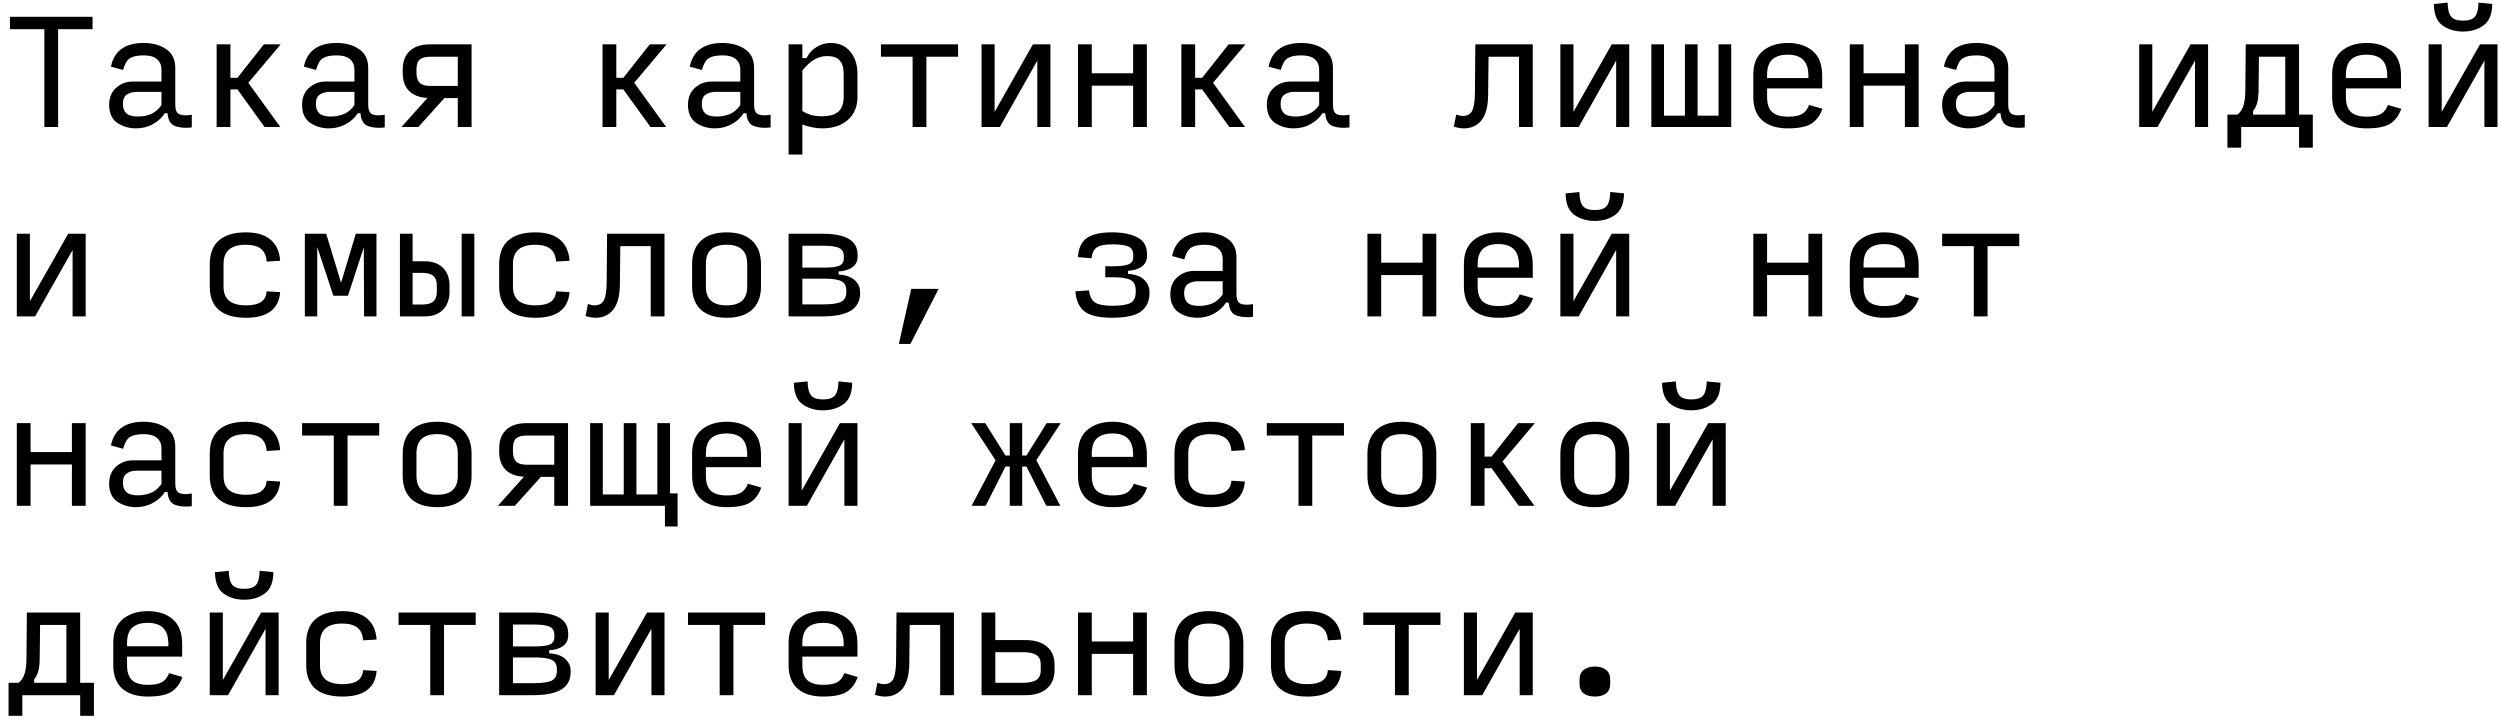 <?xml version="1.0" encoding="UTF-8"?> <svg xmlns="http://www.w3.org/2000/svg" width="264" height="76" viewBox="0 0 264 76" fill="none"> <path d="M4.684 13.41V3.083H1.048V1.774H9.775V3.083H6.138V13.41H4.684ZM14.551 12.305C15.056 12.305 15.521 12.217 15.948 12.043C16.375 11.859 16.743 11.543 17.053 11.097V9.701H14.435C14.018 9.701 13.669 9.798 13.388 9.992C13.116 10.176 12.98 10.506 12.98 10.981C12.98 11.398 13.097 11.723 13.33 11.956C13.572 12.188 13.979 12.305 14.551 12.305ZM14.362 13.556C13.625 13.556 12.966 13.362 12.384 12.974C11.812 12.576 11.526 11.941 11.526 11.068C11.526 10.302 11.773 9.701 12.268 9.265C12.772 8.828 13.359 8.61 14.028 8.61H17.053V7.359C17.053 6.894 16.898 6.525 16.588 6.254C16.277 5.982 15.807 5.847 15.177 5.847C14.537 5.847 14.057 5.943 13.737 6.137C13.427 6.322 13.179 6.739 12.995 7.388L11.715 7.039C11.88 6.215 12.248 5.594 12.82 5.177C13.402 4.751 14.178 4.537 15.148 4.537C16.108 4.537 16.908 4.756 17.548 5.192C18.188 5.619 18.508 6.283 18.508 7.185V11.083C18.508 11.607 18.653 11.936 18.944 12.072C19.235 12.198 19.671 12.213 20.253 12.116V13.454C19.652 13.541 19.085 13.502 18.551 13.337C18.028 13.163 17.742 12.702 17.693 11.956H17.402C17.131 12.402 16.724 12.78 16.18 13.09C15.637 13.4 15.031 13.556 14.362 13.556ZM24.332 9.439V13.41H22.877V4.683H24.332V8.217H25.073L27.866 4.683H29.641L26.223 8.741L29.597 13.41H27.939L25.073 9.439H24.332ZM34.926 12.305C35.431 12.305 35.896 12.217 36.323 12.043C36.749 11.859 37.118 11.543 37.428 11.097V9.701H34.81C34.393 9.701 34.044 9.798 33.763 9.992C33.491 10.176 33.355 10.506 33.355 10.981C33.355 11.398 33.472 11.723 33.705 11.956C33.947 12.188 34.354 12.305 34.926 12.305ZM34.737 13.556C34 13.556 33.341 13.362 32.759 12.974C32.187 12.576 31.901 11.941 31.901 11.068C31.901 10.302 32.148 9.701 32.643 9.265C33.147 8.828 33.734 8.61 34.403 8.61H37.428V7.359C37.428 6.894 37.273 6.525 36.963 6.254C36.653 5.982 36.182 5.847 35.552 5.847C34.912 5.847 34.432 5.943 34.112 6.137C33.802 6.322 33.554 6.739 33.37 7.388L32.09 7.039C32.255 6.215 32.623 5.594 33.196 5.177C33.777 4.751 34.553 4.537 35.523 4.537C36.483 4.537 37.283 4.756 37.923 5.192C38.563 5.619 38.883 6.283 38.883 7.185V11.083C38.883 11.607 39.028 11.936 39.319 12.072C39.61 12.198 40.046 12.213 40.628 12.116V13.454C40.027 13.541 39.46 13.502 38.926 13.337C38.403 13.163 38.117 12.702 38.068 11.956H37.777C37.506 12.402 37.099 12.78 36.556 13.09C36.013 13.4 35.406 13.556 34.737 13.556ZM45.434 9.076H48.343V5.992H45.434C44.92 5.992 44.547 6.094 44.314 6.297C44.091 6.501 43.979 6.84 43.979 7.316V7.636C43.979 8.14 44.091 8.508 44.314 8.741C44.547 8.964 44.92 9.076 45.434 9.076ZM48.343 10.356H46.932L44.183 13.41H42.394L45.143 10.341C44.299 10.302 43.65 10.055 43.194 9.599C42.748 9.143 42.525 8.508 42.525 7.694V7.374C42.525 6.511 42.772 5.847 43.267 5.381C43.771 4.916 44.489 4.683 45.419 4.683H49.798V13.41H48.343V10.356ZM65.082 9.439V13.41H63.627V4.683H65.082V8.217H65.823L68.616 4.683H70.391L66.973 8.741L70.347 13.41H68.689L65.823 9.439H65.082ZM75.676 12.305C76.181 12.305 76.646 12.217 77.073 12.043C77.499 11.859 77.868 11.543 78.178 11.097V9.701H75.56C75.143 9.701 74.794 9.798 74.513 9.992C74.241 10.176 74.106 10.506 74.106 10.981C74.106 11.398 74.222 11.723 74.455 11.956C74.697 12.188 75.104 12.305 75.676 12.305ZM75.487 13.556C74.75 13.556 74.091 13.362 73.509 12.974C72.937 12.576 72.651 11.941 72.651 11.068C72.651 10.302 72.898 9.701 73.393 9.265C73.897 8.828 74.484 8.61 75.153 8.61H78.178V7.359C78.178 6.894 78.023 6.525 77.713 6.254C77.403 5.982 76.932 5.847 76.302 5.847C75.662 5.847 75.182 5.943 74.862 6.137C74.552 6.322 74.304 6.739 74.12 7.388L72.84 7.039C73.005 6.215 73.373 5.594 73.945 5.177C74.527 4.751 75.303 4.537 76.273 4.537C77.233 4.537 78.033 4.756 78.673 5.192C79.313 5.619 79.633 6.283 79.633 7.185V11.083C79.633 11.607 79.778 11.936 80.069 12.072C80.36 12.198 80.796 12.213 81.378 12.116V13.454C80.777 13.541 80.21 13.502 79.676 13.337C79.153 13.163 78.867 12.702 78.818 11.956H78.527C78.256 12.402 77.849 12.78 77.305 13.09C76.763 13.4 76.156 13.556 75.487 13.556ZM86.78 12.276C87.595 12.276 88.181 12.111 88.54 11.781C88.909 11.451 89.093 10.923 89.093 10.196V7.839C89.093 7.17 88.952 6.685 88.671 6.385C88.4 6.074 87.959 5.919 87.348 5.919C86.863 5.919 86.412 6.04 85.995 6.283C85.578 6.525 85.156 6.913 84.729 7.447V11.723C85.03 11.907 85.34 12.048 85.66 12.145C85.99 12.232 86.363 12.276 86.78 12.276ZM86.795 13.556C86.465 13.556 86.116 13.517 85.748 13.439C85.389 13.371 85.049 13.274 84.729 13.148V16.319H83.275V4.683H84.729V6.137H85.166C85.408 5.643 85.757 5.255 86.213 4.974C86.678 4.683 87.178 4.537 87.711 4.537C88.584 4.537 89.272 4.838 89.777 5.439C90.291 6.031 90.548 6.836 90.548 7.854V10.225C90.548 11.253 90.208 12.067 89.529 12.668C88.86 13.26 87.949 13.556 86.795 13.556ZM96.371 13.41V5.992H93.026V4.683H101.171V5.992H97.826V13.41H96.371ZM109.541 13.41V6.399L105.584 13.41H103.65V4.683H105.032V11.81L109.075 4.683H110.923V13.41H109.541ZM113.837 13.41V4.683H115.292V7.737H119.656V4.683H121.11V13.41H119.656V9.047H115.292V13.41H113.837ZM126.207 9.439V13.41H124.752V4.683H126.207V8.217H126.948L129.741 4.683H131.516L128.098 8.741L131.472 13.41H129.814L126.948 9.439H126.207ZM136.801 12.305C137.306 12.305 137.771 12.217 138.198 12.043C138.624 11.859 138.993 11.543 139.303 11.097V9.701H136.685C136.268 9.701 135.919 9.798 135.638 9.992C135.366 10.176 135.231 10.506 135.231 10.981C135.231 11.398 135.347 11.723 135.58 11.956C135.822 12.188 136.229 12.305 136.801 12.305ZM136.612 13.556C135.875 13.556 135.216 13.362 134.634 12.974C134.062 12.576 133.776 11.941 133.776 11.068C133.776 10.302 134.023 9.701 134.518 9.265C135.022 8.828 135.609 8.61 136.278 8.61H139.303V7.359C139.303 6.894 139.148 6.525 138.838 6.254C138.528 5.982 138.057 5.847 137.427 5.847C136.787 5.847 136.307 5.943 135.987 6.137C135.677 6.322 135.429 6.739 135.245 7.388L133.965 7.039C134.13 6.215 134.498 5.594 135.071 5.177C135.652 4.751 136.428 4.537 137.398 4.537C138.358 4.537 139.158 4.756 139.798 5.192C140.438 5.619 140.758 6.283 140.758 7.185V11.083C140.758 11.607 140.903 11.936 141.194 12.072C141.485 12.198 141.921 12.213 142.503 12.116V13.454C141.902 13.541 141.335 13.502 140.801 13.337C140.278 13.163 139.992 12.702 139.943 11.956H139.652C139.381 12.402 138.974 12.78 138.431 13.09C137.888 13.4 137.281 13.556 136.612 13.556ZM160.406 13.41V5.992H157.191L157.147 9.992C157.138 11.233 156.9 12.14 156.435 12.712C155.979 13.274 155.358 13.556 154.573 13.556C154.379 13.556 154.19 13.536 154.006 13.497C153.831 13.459 153.671 13.42 153.526 13.381L153.773 12.101C153.947 12.159 154.083 12.198 154.18 12.217C154.277 12.237 154.364 12.246 154.442 12.246C154.927 12.246 155.261 12.072 155.446 11.723C155.639 11.364 155.741 10.724 155.751 9.803L155.795 4.683H161.86V13.41H160.406ZM170.666 13.41V6.399L166.709 13.41H164.775V4.683H166.157V11.81L170.2 4.683H172.048V13.41H170.666ZM174.381 13.41V4.683H175.719V12.217H177.93V4.683H179.268V12.217H181.479V4.683H182.817V13.41H174.381ZM192.452 11.49C192.19 12.217 191.792 12.746 191.259 13.076C190.726 13.396 189.906 13.556 188.801 13.556C187.647 13.556 186.75 13.279 186.11 12.726C185.47 12.164 185.15 11.335 185.15 10.239V7.897C185.15 6.773 185.484 5.934 186.153 5.381C186.832 4.819 187.715 4.537 188.801 4.537C189.897 4.537 190.774 4.823 191.433 5.396C192.093 5.958 192.423 6.826 192.423 7.999V9.337H186.604V10.254C186.604 10.981 186.784 11.51 187.143 11.839C187.511 12.159 188.059 12.319 188.786 12.319C189.484 12.319 189.993 12.222 190.313 12.028C190.633 11.834 190.876 11.519 191.041 11.083L192.452 11.49ZM186.604 7.897V8.247H190.968V8.028C190.968 7.243 190.784 6.671 190.415 6.312C190.057 5.953 189.513 5.774 188.786 5.774C188.059 5.774 187.511 5.948 187.143 6.297C186.784 6.637 186.604 7.17 186.604 7.897ZM195.337 13.41V4.683H196.792V7.737H201.156V4.683H202.61V13.41H201.156V9.047H196.792V13.41H195.337ZM208.114 12.305C208.618 12.305 209.084 12.217 209.51 12.043C209.937 11.859 210.305 11.543 210.616 11.097V9.701H207.998C207.581 9.701 207.232 9.798 206.95 9.992C206.679 10.176 206.543 10.506 206.543 10.981C206.543 11.398 206.659 11.723 206.892 11.956C207.135 12.188 207.542 12.305 208.114 12.305ZM207.925 13.556C207.188 13.556 206.528 13.362 205.947 12.974C205.375 12.576 205.088 11.941 205.088 11.068C205.088 10.302 205.336 9.701 205.83 9.265C206.335 8.828 206.921 8.61 207.59 8.61H210.616V7.359C210.616 6.894 210.461 6.525 210.15 6.254C209.84 5.982 209.37 5.847 208.739 5.847C208.099 5.847 207.619 5.943 207.299 6.137C206.989 6.322 206.742 6.739 206.558 7.388L205.278 7.039C205.442 6.215 205.811 5.594 206.383 5.177C206.965 4.751 207.741 4.537 208.71 4.537C209.67 4.537 210.47 4.756 211.11 5.192C211.75 5.619 212.07 6.283 212.07 7.185V11.083C212.07 11.607 212.216 11.936 212.507 12.072C212.798 12.198 213.234 12.213 213.816 12.116V13.454C213.215 13.541 212.647 13.502 212.114 13.337C211.59 13.163 211.304 12.702 211.256 11.956H210.965C210.693 12.402 210.286 12.78 209.743 13.09C209.2 13.4 208.594 13.556 207.925 13.556ZM231.791 13.41V6.399L227.834 13.41H225.9V4.683H227.282V11.81L231.325 4.683H233.173V13.41H231.791ZM237.92 11.737V12.101H241.324V5.992H238.546L238.502 9.73C238.492 10.157 238.444 10.535 238.356 10.865C238.269 11.194 238.124 11.485 237.92 11.737ZM236.669 13.41V15.592H235.215V12.101H236.276C236.548 11.897 236.752 11.602 236.887 11.214C237.023 10.826 237.096 10.302 237.106 9.643L237.149 4.683H242.778V12.101H244.233V15.592H242.778V13.41H236.669ZM253.577 11.49C253.315 12.217 252.917 12.746 252.384 13.076C251.851 13.396 251.031 13.556 249.926 13.556C248.772 13.556 247.875 13.279 247.235 12.726C246.595 12.164 246.275 11.335 246.275 10.239V7.897C246.275 6.773 246.609 5.934 247.278 5.381C247.957 4.819 248.84 4.537 249.926 4.537C251.022 4.537 251.899 4.823 252.558 5.396C253.218 5.958 253.548 6.826 253.548 7.999V9.337H247.729V10.254C247.729 10.981 247.909 11.51 248.268 11.839C248.636 12.159 249.184 12.319 249.911 12.319C250.609 12.319 251.118 12.222 251.438 12.028C251.758 11.834 252.001 11.519 252.166 11.083L253.577 11.49ZM247.729 7.897V8.247H252.093V8.028C252.093 7.243 251.909 6.671 251.54 6.312C251.182 5.953 250.638 5.774 249.911 5.774C249.184 5.774 248.636 5.948 248.268 6.297C247.909 6.637 247.729 7.17 247.729 7.897ZM262.353 13.41V6.399L258.397 13.41H256.462V4.683H257.844V11.81L261.888 4.683H263.735V13.41H262.353ZM260.099 3.33C259.245 3.33 258.518 3.112 257.917 2.676C257.325 2.239 257.025 1.488 257.015 0.421L258.47 0.276C258.479 0.964 258.601 1.454 258.833 1.745C259.066 2.036 259.488 2.181 260.099 2.181C260.71 2.181 261.131 2.036 261.364 1.745C261.597 1.454 261.718 0.964 261.728 0.276L263.182 0.421C263.173 1.488 262.867 2.239 262.266 2.676C261.674 3.112 260.952 3.33 260.099 3.33ZM7.666 33.41V26.399L3.709 33.41H1.775V24.683H3.157V31.81L7.2 24.683H9.048V33.41H7.666ZM25.99 33.556C24.72 33.556 23.76 33.279 23.11 32.727C22.47 32.164 22.15 31.34 22.15 30.254V27.897C22.15 26.792 22.47 25.958 23.11 25.396C23.76 24.823 24.715 24.537 25.975 24.537C27.1 24.537 27.963 24.794 28.564 25.308C29.175 25.813 29.515 26.554 29.583 27.534L28.157 27.621C28.118 27.02 27.92 26.574 27.561 26.283C27.202 25.992 26.669 25.846 25.961 25.846C25.166 25.846 24.574 26.016 24.186 26.356C23.798 26.685 23.604 27.199 23.604 27.897V30.254C23.604 30.923 23.798 31.422 24.186 31.752C24.584 32.082 25.185 32.246 25.99 32.246C26.688 32.246 27.216 32.125 27.575 31.883C27.934 31.631 28.128 31.257 28.157 30.763L29.583 30.85C29.515 31.742 29.18 32.416 28.579 32.872C27.978 33.328 27.115 33.556 25.99 33.556ZM35.203 31.228L33.501 26.079V33.41H32.192V24.683H34.446L36.017 29.861L37.574 24.683H39.755V33.41H38.446L38.417 26.123L36.745 31.228H35.203ZM42.234 33.41V24.683H43.572V27.592H44.852C45.667 27.592 46.307 27.82 46.772 28.276C47.238 28.731 47.47 29.362 47.47 30.166V30.777C47.47 31.602 47.238 32.246 46.772 32.712C46.316 33.177 45.681 33.41 44.867 33.41H42.234ZM48.75 33.41V24.683H50.089V33.41H48.75ZM43.572 32.159H44.561C45.114 32.159 45.511 32.053 45.754 31.839C46.006 31.616 46.132 31.262 46.132 30.777V30.166C46.132 29.691 46.006 29.347 45.754 29.134C45.511 28.921 45.114 28.814 44.561 28.814H43.572V32.159ZM56.552 33.556C55.282 33.556 54.322 33.279 53.672 32.727C53.032 32.164 52.712 31.34 52.712 30.254V27.897C52.712 26.792 53.032 25.958 53.672 25.396C54.322 24.823 55.277 24.537 56.538 24.537C57.663 24.537 58.526 24.794 59.127 25.308C59.738 25.813 60.077 26.554 60.145 27.534L58.72 27.621C58.681 27.02 58.482 26.574 58.123 26.283C57.764 25.992 57.231 25.846 56.523 25.846C55.728 25.846 55.137 26.016 54.749 26.356C54.361 26.685 54.167 27.199 54.167 27.897V30.254C54.167 30.923 54.361 31.422 54.749 31.752C55.146 32.082 55.748 32.246 56.552 32.246C57.251 32.246 57.779 32.125 58.138 31.883C58.497 31.631 58.691 31.257 58.72 30.763L60.145 30.85C60.077 31.742 59.743 32.416 59.141 32.872C58.54 33.328 57.677 33.556 56.552 33.556ZM68.718 33.41V25.992H65.504L65.46 29.992C65.45 31.233 65.213 32.14 64.747 32.712C64.291 33.274 63.671 33.556 62.885 33.556C62.691 33.556 62.502 33.536 62.318 33.497C62.144 33.459 61.983 33.42 61.838 33.381L62.085 32.101C62.26 32.159 62.396 32.198 62.493 32.217C62.59 32.237 62.677 32.246 62.754 32.246C63.239 32.246 63.574 32.072 63.758 31.723C63.952 31.364 64.054 30.724 64.064 29.803L64.107 24.683H70.173V33.41H68.718ZM76.724 33.556C75.55 33.556 74.649 33.274 74.018 32.712C73.398 32.14 73.087 31.32 73.087 30.254V27.897C73.087 26.821 73.403 25.992 74.033 25.41C74.663 24.828 75.565 24.537 76.738 24.537C77.902 24.537 78.794 24.828 79.415 25.41C80.045 25.992 80.36 26.821 80.36 27.897V30.254C80.36 31.32 80.045 32.14 79.415 32.712C78.794 33.274 77.897 33.556 76.724 33.556ZM76.724 32.246C77.461 32.246 78.009 32.082 78.367 31.752C78.726 31.422 78.906 30.923 78.906 30.254V27.897C78.906 27.199 78.726 26.685 78.367 26.356C78.009 26.016 77.461 25.846 76.724 25.846C75.987 25.846 75.439 26.016 75.08 26.356C74.721 26.685 74.542 27.199 74.542 27.897V30.254C74.542 30.923 74.721 31.422 75.08 31.752C75.439 32.082 75.987 32.246 76.724 32.246ZM83.275 33.41V24.683H86.853C88.104 24.683 89.035 24.867 89.646 25.236C90.257 25.594 90.562 26.152 90.562 26.908V27.112C90.562 27.577 90.383 27.946 90.024 28.217C89.665 28.479 89.175 28.63 88.555 28.668V28.988C89.311 29.037 89.879 29.236 90.257 29.585C90.635 29.934 90.824 30.351 90.824 30.836V30.981C90.824 31.796 90.494 32.407 89.835 32.814C89.185 33.211 88.191 33.41 86.853 33.41H83.275ZM84.729 28.261H86.969C87.784 28.261 88.341 28.193 88.642 28.057C88.952 27.912 89.108 27.645 89.108 27.257V27.054C89.108 26.637 88.948 26.351 88.628 26.196C88.308 26.031 87.716 25.948 86.853 25.948H84.729V28.261ZM84.729 32.145H86.853C87.813 32.145 88.472 32.053 88.831 31.868C89.19 31.674 89.369 31.33 89.369 30.836V30.69C89.369 30.205 89.2 29.876 88.86 29.701C88.521 29.517 87.891 29.425 86.969 29.425H84.729V32.145ZM94.917 36.319L96.226 30.501H99.121L96.139 36.319H94.917ZM117.416 33.556C116.116 33.556 115.166 33.342 114.565 32.916C113.973 32.479 113.639 31.762 113.561 30.763L115.001 30.661C115.079 31.301 115.297 31.733 115.656 31.956C116.024 32.179 116.611 32.29 117.416 32.29C118.346 32.29 118.996 32.193 119.365 31.999C119.743 31.805 119.932 31.417 119.932 30.836V30.69C119.932 30.137 119.753 29.764 119.394 29.57C119.035 29.376 118.414 29.279 117.532 29.279H116.717V28.116H117.532C118.308 28.116 118.856 28.048 119.176 27.912C119.505 27.776 119.67 27.514 119.67 27.127V26.923C119.67 26.477 119.5 26.181 119.161 26.036C118.822 25.881 118.24 25.803 117.416 25.803C116.708 25.803 116.189 25.905 115.859 26.108C115.529 26.302 115.331 26.69 115.263 27.272L113.823 27.156C113.891 26.215 114.201 25.546 114.754 25.148C115.316 24.741 116.203 24.537 117.416 24.537C118.56 24.537 119.462 24.717 120.121 25.076C120.79 25.425 121.125 26.011 121.125 26.836V27.039C121.125 27.505 120.945 27.873 120.586 28.145C120.228 28.407 119.738 28.557 119.117 28.596V28.916C119.874 28.964 120.441 29.173 120.819 29.541C121.197 29.91 121.386 30.341 121.386 30.836V30.981C121.386 31.796 121.091 32.431 120.499 32.886C119.908 33.333 118.88 33.556 117.416 33.556ZM126.614 32.305C127.118 32.305 127.584 32.217 128.01 32.043C128.437 31.859 128.805 31.544 129.116 31.097V29.701H126.498C126.081 29.701 125.732 29.798 125.45 29.992C125.179 30.176 125.043 30.506 125.043 30.981C125.043 31.398 125.159 31.723 125.392 31.956C125.635 32.188 126.042 32.305 126.614 32.305ZM126.425 33.556C125.688 33.556 125.028 33.362 124.447 32.974C123.875 32.576 123.588 31.941 123.588 31.068C123.588 30.302 123.836 29.701 124.33 29.265C124.835 28.828 125.421 28.61 126.09 28.61H129.116V27.359C129.116 26.894 128.961 26.525 128.65 26.254C128.34 25.982 127.87 25.846 127.239 25.846C126.599 25.846 126.119 25.944 125.799 26.137C125.489 26.322 125.242 26.739 125.058 27.388L123.778 27.039C123.942 26.215 124.311 25.594 124.883 25.177C125.465 24.751 126.241 24.537 127.21 24.537C128.17 24.537 128.97 24.756 129.61 25.192C130.25 25.619 130.57 26.283 130.57 27.185V31.083C130.57 31.607 130.716 31.936 131.007 32.072C131.298 32.198 131.734 32.213 132.316 32.116V33.454C131.715 33.541 131.147 33.502 130.614 33.337C130.09 33.163 129.804 32.702 129.756 31.956H129.465C129.193 32.402 128.786 32.78 128.243 33.09C127.7 33.401 127.094 33.556 126.425 33.556ZM144.4 33.41V24.683H145.854V27.737H150.218V24.683H151.673V33.41H150.218V29.047H145.854V33.41H144.4ZM161.889 31.49C161.627 32.217 161.23 32.746 160.696 33.076C160.163 33.396 159.344 33.556 158.238 33.556C157.084 33.556 156.187 33.279 155.547 32.727C154.907 32.164 154.587 31.335 154.587 30.239V27.897C154.587 26.773 154.922 25.934 155.591 25.381C156.27 24.819 157.152 24.537 158.238 24.537C159.334 24.537 160.212 24.823 160.871 25.396C161.53 25.958 161.86 26.826 161.86 27.999V29.337H156.042V30.254C156.042 30.981 156.221 31.51 156.58 31.839C156.949 32.159 157.496 32.319 158.224 32.319C158.922 32.319 159.431 32.222 159.751 32.028C160.071 31.834 160.313 31.519 160.478 31.083L161.889 31.49ZM156.042 27.897V28.247H160.406V28.028C160.406 27.243 160.221 26.671 159.853 26.312C159.494 25.953 158.951 25.774 158.224 25.774C157.496 25.774 156.949 25.948 156.58 26.297C156.221 26.637 156.042 27.17 156.042 27.897ZM170.666 33.41V26.399L166.709 33.41H164.775V24.683H166.157V31.81L170.2 24.683H172.048V33.41H170.666ZM168.411 23.33C167.558 23.33 166.831 23.112 166.229 22.676C165.638 22.239 165.337 21.488 165.328 20.421L166.782 20.276C166.792 20.964 166.913 21.454 167.146 21.745C167.378 22.036 167.8 22.181 168.411 22.181C169.022 22.181 169.444 22.036 169.677 21.745C169.909 21.454 170.031 20.964 170.04 20.276L171.495 20.421C171.485 21.488 171.18 22.239 170.578 22.676C169.987 23.112 169.265 23.33 168.411 23.33ZM185.15 33.41V24.683H186.604V27.737H190.968V24.683H192.423V33.41H190.968V29.047H186.604V33.41H185.15ZM202.639 31.49C202.377 32.217 201.98 32.746 201.446 33.076C200.913 33.396 200.094 33.556 198.988 33.556C197.834 33.556 196.937 33.279 196.297 32.727C195.657 32.164 195.337 31.335 195.337 30.239V27.897C195.337 26.773 195.672 25.934 196.341 25.381C197.02 24.819 197.902 24.537 198.988 24.537C200.084 24.537 200.962 24.823 201.621 25.396C202.28 25.958 202.61 26.826 202.61 27.999V29.337H196.792V30.254C196.792 30.981 196.971 31.51 197.33 31.839C197.699 32.159 198.246 32.319 198.974 32.319C199.672 32.319 200.181 32.222 200.501 32.028C200.821 31.834 201.063 31.519 201.228 31.083L202.639 31.49ZM196.792 27.897V28.247H201.156V28.028C201.156 27.243 200.971 26.671 200.603 26.312C200.244 25.953 199.701 25.774 198.974 25.774C198.246 25.774 197.699 25.948 197.33 26.297C196.971 26.637 196.792 27.17 196.792 27.897ZM208.434 33.41V25.992H205.088V24.683H213.234V25.992H209.888V33.41H208.434ZM1.775 53.41V44.683H3.229V47.737H7.593V44.683H9.048V53.41H7.593V49.047H3.229V53.41H1.775ZM14.551 52.305C15.056 52.305 15.521 52.217 15.948 52.043C16.375 51.859 16.743 51.544 17.053 51.097V49.701H14.435C14.018 49.701 13.669 49.798 13.388 49.992C13.116 50.176 12.98 50.506 12.98 50.981C12.98 51.398 13.097 51.723 13.33 51.956C13.572 52.188 13.979 52.305 14.551 52.305ZM14.362 53.556C13.625 53.556 12.966 53.362 12.384 52.974C11.812 52.576 11.526 51.941 11.526 51.068C11.526 50.302 11.773 49.701 12.268 49.265C12.772 48.828 13.359 48.61 14.028 48.61H17.053V47.359C17.053 46.894 16.898 46.525 16.588 46.254C16.277 45.982 15.807 45.846 15.177 45.846C14.537 45.846 14.057 45.944 13.737 46.137C13.427 46.322 13.179 46.739 12.995 47.388L11.715 47.039C11.88 46.215 12.248 45.594 12.82 45.177C13.402 44.751 14.178 44.537 15.148 44.537C16.108 44.537 16.908 44.756 17.548 45.192C18.188 45.619 18.508 46.283 18.508 47.185V51.083C18.508 51.606 18.653 51.936 18.944 52.072C19.235 52.198 19.671 52.213 20.253 52.116V53.454C19.652 53.541 19.085 53.502 18.551 53.337C18.028 53.163 17.742 52.702 17.693 51.956H17.402C17.131 52.402 16.724 52.78 16.18 53.09C15.637 53.401 15.031 53.556 14.362 53.556ZM25.99 53.556C24.72 53.556 23.76 53.279 23.11 52.727C22.47 52.164 22.15 51.34 22.15 50.254V47.897C22.15 46.792 22.47 45.958 23.11 45.396C23.76 44.824 24.715 44.537 25.975 44.537C27.1 44.537 27.963 44.794 28.564 45.308C29.175 45.813 29.515 46.554 29.583 47.534L28.157 47.621C28.118 47.02 27.92 46.574 27.561 46.283C27.202 45.992 26.669 45.846 25.961 45.846C25.166 45.846 24.574 46.016 24.186 46.356C23.798 46.685 23.604 47.199 23.604 47.897V50.254C23.604 50.923 23.798 51.422 24.186 51.752C24.584 52.082 25.185 52.246 25.99 52.246C26.688 52.246 27.216 52.125 27.575 51.883C27.934 51.631 28.128 51.257 28.157 50.763L29.583 50.85C29.515 51.742 29.18 52.416 28.579 52.872C27.978 53.328 27.115 53.556 25.99 53.556ZM35.246 53.41V45.992H31.901V44.683H40.046V45.992H36.701V53.41H35.246ZM46.161 53.556C44.988 53.556 44.086 53.274 43.456 52.712C42.835 52.14 42.525 51.321 42.525 50.254V47.897C42.525 46.821 42.84 45.992 43.47 45.41C44.101 44.828 45.002 44.537 46.176 44.537C47.339 44.537 48.231 44.828 48.852 45.41C49.482 45.992 49.798 46.821 49.798 47.897V50.254C49.798 51.321 49.482 52.14 48.852 52.712C48.231 53.274 47.335 53.556 46.161 53.556ZM46.161 52.246C46.898 52.246 47.446 52.082 47.805 51.752C48.164 51.422 48.343 50.923 48.343 50.254V47.897C48.343 47.199 48.164 46.685 47.805 46.356C47.446 46.016 46.898 45.846 46.161 45.846C45.424 45.846 44.876 46.016 44.518 46.356C44.159 46.685 43.979 47.199 43.979 47.897V50.254C43.979 50.923 44.159 51.422 44.518 51.752C44.876 52.082 45.424 52.246 46.161 52.246ZM55.621 49.076H58.531V45.992H55.621C55.108 45.992 54.734 46.094 54.501 46.297C54.278 46.501 54.167 46.84 54.167 47.316V47.636C54.167 48.14 54.278 48.508 54.501 48.741C54.734 48.964 55.108 49.076 55.621 49.076ZM58.531 50.356H57.12L54.37 53.41H52.581L55.331 50.341C54.487 50.302 53.837 50.055 53.381 49.599C52.935 49.144 52.712 48.508 52.712 47.694V47.374C52.712 46.511 52.96 45.846 53.454 45.381C53.958 44.916 54.676 44.683 55.607 44.683H59.985V53.41H58.531V50.356ZM71.554 55.592H70.216V53.41H62.318V44.683H63.656V52.217H65.867V44.683H67.205V52.217H69.416V44.683H70.754V52.101H71.554V55.592ZM80.389 51.49C80.127 52.217 79.73 52.746 79.196 53.076C78.663 53.396 77.844 53.556 76.738 53.556C75.584 53.556 74.687 53.279 74.047 52.727C73.407 52.164 73.087 51.335 73.087 50.239V47.897C73.087 46.773 73.422 45.934 74.091 45.381C74.77 44.819 75.652 44.537 76.738 44.537C77.834 44.537 78.712 44.824 79.371 45.396C80.03 45.958 80.36 46.826 80.36 47.999V49.337H74.542V50.254C74.542 50.981 74.721 51.51 75.08 51.839C75.449 52.159 75.996 52.319 76.724 52.319C77.422 52.319 77.931 52.222 78.251 52.028C78.571 51.834 78.813 51.519 78.978 51.083L80.389 51.49ZM74.542 47.897V48.246H78.906V48.028C78.906 47.243 78.721 46.671 78.353 46.312C77.994 45.953 77.451 45.774 76.724 45.774C75.996 45.774 75.449 45.948 75.08 46.297C74.721 46.637 74.542 47.17 74.542 47.897ZM89.166 53.41V46.399L85.209 53.41H83.275V44.683H84.657V51.81L88.7 44.683H90.548V53.41H89.166ZM86.911 43.33C86.058 43.33 85.331 43.112 84.729 42.676C84.138 42.239 83.837 41.488 83.828 40.421L85.282 40.276C85.292 40.964 85.413 41.454 85.646 41.745C85.879 42.036 86.3 42.181 86.911 42.181C87.522 42.181 87.944 42.036 88.177 41.745C88.409 41.454 88.531 40.964 88.54 40.276L89.995 40.421C89.985 41.488 89.68 42.239 89.079 42.676C88.487 43.112 87.765 43.33 86.911 43.33ZM106.181 49.265L104.086 53.41H102.603L105.133 48.61L102.559 44.683H104.043L106.181 48.101H106.632V44.683H107.941V48.101H108.392L110.53 44.683H112.013L109.439 48.596L111.97 53.41H110.486L108.392 49.265H107.941V53.41H106.632V49.265H106.181ZM121.139 51.49C120.877 52.217 120.48 52.746 119.946 53.076C119.413 53.396 118.594 53.556 117.488 53.556C116.334 53.556 115.437 53.279 114.797 52.727C114.157 52.164 113.837 51.335 113.837 50.239V47.897C113.837 46.773 114.172 45.934 114.841 45.381C115.52 44.819 116.402 44.537 117.488 44.537C118.584 44.537 119.462 44.824 120.121 45.396C120.78 45.958 121.11 46.826 121.11 47.999V49.337H115.292V50.254C115.292 50.981 115.471 51.51 115.83 51.839C116.199 52.159 116.746 52.319 117.474 52.319C118.172 52.319 118.681 52.222 119.001 52.028C119.321 51.834 119.563 51.519 119.728 51.083L121.139 51.49ZM115.292 47.897V48.246H119.656V48.028C119.656 47.243 119.471 46.671 119.103 46.312C118.744 45.953 118.201 45.774 117.474 45.774C116.746 45.774 116.199 45.948 115.83 46.297C115.471 46.637 115.292 47.17 115.292 47.897ZM127.865 53.556C126.595 53.556 125.635 53.279 124.985 52.727C124.345 52.164 124.025 51.34 124.025 50.254V47.897C124.025 46.792 124.345 45.958 124.985 45.396C125.635 44.824 126.59 44.537 127.85 44.537C128.975 44.537 129.838 44.794 130.439 45.308C131.05 45.813 131.39 46.554 131.458 47.534L130.032 47.621C129.993 47.02 129.795 46.574 129.436 46.283C129.077 45.992 128.544 45.846 127.836 45.846C127.041 45.846 126.449 46.016 126.061 46.356C125.673 46.685 125.479 47.199 125.479 47.897V50.254C125.479 50.923 125.673 51.422 126.061 51.752C126.459 52.082 127.06 52.246 127.865 52.246C128.563 52.246 129.092 52.125 129.45 51.883C129.809 51.631 130.003 51.257 130.032 50.763L131.458 50.85C131.39 51.742 131.055 52.416 130.454 52.872C129.853 53.328 128.99 53.556 127.865 53.556ZM137.121 53.41V45.992H133.776V44.683H141.921V45.992H138.576V53.41H137.121ZM148.036 53.556C146.863 53.556 145.961 53.274 145.331 52.712C144.71 52.14 144.4 51.321 144.4 50.254V47.897C144.4 46.821 144.715 45.992 145.345 45.41C145.976 44.828 146.877 44.537 148.051 44.537C149.214 44.537 150.107 44.828 150.727 45.41C151.357 45.992 151.673 46.821 151.673 47.897V50.254C151.673 51.321 151.357 52.14 150.727 52.712C150.107 53.274 149.21 53.556 148.036 53.556ZM148.036 52.246C148.773 52.246 149.321 52.082 149.68 51.752C150.039 51.422 150.218 50.923 150.218 50.254V47.897C150.218 47.199 150.039 46.685 149.68 46.356C149.321 46.016 148.773 45.846 148.036 45.846C147.299 45.846 146.751 46.016 146.393 46.356C146.034 46.685 145.854 47.199 145.854 47.897V50.254C145.854 50.923 146.034 51.422 146.393 51.752C146.751 52.082 147.299 52.246 148.036 52.246ZM156.769 49.439V53.41H155.315V44.683H156.769V48.217H157.511L160.304 44.683H162.078L158.66 48.741L162.035 53.41H160.376L157.511 49.439H156.769ZM168.411 53.556C167.238 53.556 166.336 53.274 165.706 52.712C165.085 52.14 164.775 51.321 164.775 50.254V47.897C164.775 46.821 165.09 45.992 165.72 45.41C166.351 44.828 167.252 44.537 168.426 44.537C169.589 44.537 170.482 44.828 171.102 45.41C171.732 45.992 172.048 46.821 172.048 47.897V50.254C172.048 51.321 171.732 52.14 171.102 52.712C170.482 53.274 169.585 53.556 168.411 53.556ZM168.411 52.246C169.148 52.246 169.696 52.082 170.055 51.752C170.414 51.422 170.593 50.923 170.593 50.254V47.897C170.593 47.199 170.414 46.685 170.055 46.356C169.696 46.016 169.148 45.846 168.411 45.846C167.674 45.846 167.126 46.016 166.768 46.356C166.409 46.685 166.229 47.199 166.229 47.897V50.254C166.229 50.923 166.409 51.422 166.768 51.752C167.126 52.082 167.674 52.246 168.411 52.246ZM180.853 53.41V46.399L176.897 53.41H174.962V44.683H176.344V51.81L180.388 44.683H182.235V53.41H180.853ZM178.599 43.33C177.745 43.33 177.018 43.112 176.417 42.676C175.825 42.239 175.525 41.488 175.515 40.421L176.97 40.276C176.979 40.964 177.101 41.454 177.333 41.745C177.566 42.036 177.988 42.181 178.599 42.181C179.21 42.181 179.631 42.036 179.864 41.745C180.097 41.454 180.218 40.964 180.228 40.276L181.682 40.421C181.673 41.488 181.367 42.239 180.766 42.676C180.174 43.112 179.452 43.33 178.599 43.33ZM3.608 71.737V72.101H7.011V65.992H4.233L4.189 69.73C4.18 70.157 4.131 70.535 4.044 70.865C3.957 71.194 3.811 71.485 3.608 71.737ZM2.357 73.41V75.592H0.902V72.101H1.964C2.235 71.897 2.439 71.602 2.575 71.214C2.711 70.826 2.783 70.302 2.793 69.643L2.837 64.683H8.466V72.101H9.92V75.592H8.466V73.41H2.357ZM19.264 71.49C19.002 72.217 18.605 72.746 18.071 73.076C17.538 73.396 16.719 73.556 15.613 73.556C14.459 73.556 13.562 73.279 12.922 72.727C12.282 72.164 11.962 71.335 11.962 70.239V67.897C11.962 66.773 12.297 65.934 12.966 65.381C13.645 64.819 14.527 64.537 15.613 64.537C16.709 64.537 17.587 64.823 18.246 65.396C18.905 65.958 19.235 66.826 19.235 67.999V69.337H13.417V70.254C13.417 70.981 13.596 71.51 13.955 71.839C14.324 72.159 14.871 72.319 15.599 72.319C16.297 72.319 16.806 72.222 17.126 72.028C17.446 71.834 17.688 71.519 17.853 71.083L19.264 71.49ZM13.417 67.897V68.246H17.78V68.028C17.78 67.243 17.596 66.671 17.228 66.312C16.869 65.953 16.326 65.774 15.599 65.774C14.871 65.774 14.324 65.948 13.955 66.297C13.596 66.637 13.417 67.17 13.417 67.897ZM28.041 73.41V66.399L24.084 73.41H22.15V64.683H23.532V71.81L27.575 64.683H29.423V73.41H28.041ZM25.786 63.33C24.933 63.33 24.206 63.112 23.604 62.676C23.013 62.239 22.712 61.488 22.703 60.421L24.157 60.276C24.167 60.964 24.288 61.454 24.521 61.745C24.753 62.036 25.175 62.181 25.786 62.181C26.397 62.181 26.819 62.036 27.052 61.745C27.284 61.454 27.406 60.964 27.415 60.276L28.87 60.421C28.86 61.488 28.555 62.239 27.953 62.676C27.362 63.112 26.64 63.33 25.786 63.33ZM36.177 73.556C34.907 73.556 33.947 73.279 33.297 72.727C32.657 72.164 32.337 71.34 32.337 70.254V67.897C32.337 66.792 32.657 65.958 33.297 65.396C33.947 64.823 34.902 64.537 36.163 64.537C37.288 64.537 38.151 64.794 38.752 65.308C39.363 65.813 39.702 66.554 39.77 67.534L38.345 67.621C38.306 67.02 38.107 66.574 37.748 66.283C37.389 65.992 36.856 65.847 36.148 65.847C35.353 65.847 34.762 66.016 34.374 66.356C33.986 66.685 33.792 67.199 33.792 67.897V70.254C33.792 70.923 33.986 71.422 34.374 71.752C34.771 72.082 35.373 72.246 36.177 72.246C36.876 72.246 37.404 72.125 37.763 71.883C38.122 71.631 38.316 71.257 38.345 70.763L39.77 70.85C39.702 71.742 39.368 72.416 38.766 72.872C38.165 73.328 37.302 73.556 36.177 73.556ZM45.434 73.41V65.992H42.089V64.683H50.234V65.992H46.889V73.41H45.434ZM52.712 73.41V64.683H56.291C57.541 64.683 58.472 64.867 59.083 65.236C59.694 65.594 60 66.152 60 66.908V67.112C60 67.577 59.82 67.946 59.461 68.217C59.103 68.479 58.613 68.629 57.992 68.668V68.988C58.749 69.037 59.316 69.236 59.694 69.585C60.072 69.934 60.261 70.351 60.261 70.836V70.981C60.261 71.796 59.932 72.406 59.272 72.814C58.623 73.211 57.629 73.41 56.291 73.41H52.712ZM54.167 68.261H56.407C57.221 68.261 57.779 68.193 58.08 68.057C58.39 67.912 58.545 67.645 58.545 67.257V67.054C58.545 66.637 58.385 66.351 58.065 66.196C57.745 66.031 57.154 65.948 56.291 65.948H54.167V68.261ZM54.167 72.145H56.291C57.251 72.145 57.91 72.053 58.269 71.868C58.627 71.674 58.807 71.33 58.807 70.836V70.69C58.807 70.205 58.637 69.876 58.298 69.701C57.958 69.517 57.328 69.425 56.407 69.425H54.167V72.145ZM68.791 73.41V66.399L64.834 73.41H62.9V64.683H64.282V71.81L68.325 64.683H70.173V73.41H68.791ZM75.996 73.41V65.992H72.651V64.683H80.796V65.992H77.451V73.41H75.996ZM90.577 71.49C90.315 72.217 89.917 72.746 89.384 73.076C88.851 73.396 88.031 73.556 86.926 73.556C85.772 73.556 84.875 73.279 84.235 72.727C83.595 72.164 83.275 71.335 83.275 70.239V67.897C83.275 66.773 83.609 65.934 84.278 65.381C84.957 64.819 85.84 64.537 86.926 64.537C88.022 64.537 88.899 64.823 89.558 65.396C90.218 65.958 90.548 66.826 90.548 67.999V69.337H84.729V70.254C84.729 70.981 84.909 71.51 85.268 71.839C85.636 72.159 86.184 72.319 86.911 72.319C87.609 72.319 88.118 72.222 88.439 72.028C88.758 71.834 89.001 71.519 89.166 71.083L90.577 71.49ZM84.729 67.897V68.246H89.093V68.028C89.093 67.243 88.909 66.671 88.54 66.312C88.181 65.953 87.638 65.774 86.911 65.774C86.184 65.774 85.636 65.948 85.268 66.297C84.909 66.637 84.729 67.17 84.729 67.897ZM99.281 73.41V65.992H96.066L96.022 69.992C96.013 71.233 95.775 72.14 95.31 72.712C94.854 73.274 94.233 73.556 93.448 73.556C93.254 73.556 93.065 73.536 92.88 73.497C92.706 73.459 92.546 73.42 92.4 73.381L92.648 72.101C92.822 72.159 92.958 72.198 93.055 72.217C93.152 72.237 93.239 72.246 93.317 72.246C93.802 72.246 94.136 72.072 94.32 71.723C94.514 71.364 94.616 70.724 94.626 69.803L94.67 64.683H100.735V73.41H99.281ZM103.65 73.41V64.683H105.104V67.592H108.304C109.264 67.592 110.011 67.82 110.544 68.276C111.087 68.731 111.359 69.362 111.359 70.166V70.777C111.359 71.602 111.087 72.246 110.544 72.712C110.011 73.177 109.269 73.41 108.319 73.41H103.65ZM105.104 72.101H108.013C108.673 72.101 109.153 71.999 109.453 71.796C109.754 71.582 109.904 71.243 109.904 70.777V70.166C109.904 69.711 109.754 69.381 109.453 69.177C109.153 68.974 108.673 68.872 108.013 68.872H105.104V72.101ZM113.837 73.41V64.683H115.292V67.737H119.656V64.683H121.11V73.41H119.656V69.046H115.292V73.41H113.837ZM127.661 73.556C126.488 73.556 125.586 73.274 124.956 72.712C124.335 72.14 124.025 71.32 124.025 70.254V67.897C124.025 66.821 124.34 65.992 124.97 65.41C125.601 64.828 126.502 64.537 127.676 64.537C128.839 64.537 129.732 64.828 130.352 65.41C130.982 65.992 131.298 66.821 131.298 67.897V70.254C131.298 71.32 130.982 72.14 130.352 72.712C129.732 73.274 128.835 73.556 127.661 73.556ZM127.661 72.246C128.398 72.246 128.946 72.082 129.305 71.752C129.664 71.422 129.843 70.923 129.843 70.254V67.897C129.843 67.199 129.664 66.685 129.305 66.356C128.946 66.016 128.398 65.847 127.661 65.847C126.924 65.847 126.376 66.016 126.018 66.356C125.659 66.685 125.479 67.199 125.479 67.897V70.254C125.479 70.923 125.659 71.422 126.018 71.752C126.376 72.082 126.924 72.246 127.661 72.246ZM138.052 73.556C136.782 73.556 135.822 73.279 135.172 72.727C134.532 72.164 134.212 71.34 134.212 70.254V67.897C134.212 66.792 134.532 65.958 135.172 65.396C135.822 64.823 136.777 64.537 138.038 64.537C139.163 64.537 140.026 64.794 140.627 65.308C141.238 65.813 141.577 66.554 141.645 67.534L140.22 67.621C140.181 67.02 139.982 66.574 139.623 66.283C139.264 65.992 138.731 65.847 138.023 65.847C137.228 65.847 136.637 66.016 136.249 66.356C135.861 66.685 135.667 67.199 135.667 67.897V70.254C135.667 70.923 135.861 71.422 136.249 71.752C136.646 72.082 137.248 72.246 138.052 72.246C138.751 72.246 139.279 72.125 139.638 71.883C139.997 71.631 140.191 71.257 140.22 70.763L141.645 70.85C141.577 71.742 141.243 72.416 140.641 72.872C140.04 73.328 139.177 73.556 138.052 73.556ZM147.309 73.41V65.992H143.963V64.683H152.109V65.992H148.763V73.41H147.309ZM160.478 73.41V66.399L156.522 73.41H154.587V64.683H155.969V71.81L160.013 64.683H161.86V73.41H160.478ZM168.426 73.556C167.941 73.556 167.548 73.449 167.248 73.236C166.947 73.013 166.797 72.663 166.797 72.188V71.781C166.797 71.306 166.947 70.957 167.248 70.734C167.548 70.501 167.941 70.385 168.426 70.385C168.911 70.385 169.298 70.501 169.589 70.734C169.89 70.957 170.04 71.306 170.04 71.781V72.188C170.04 72.663 169.89 73.013 169.589 73.236C169.289 73.449 168.901 73.556 168.426 73.556Z" fill="black"></path> </svg> 
